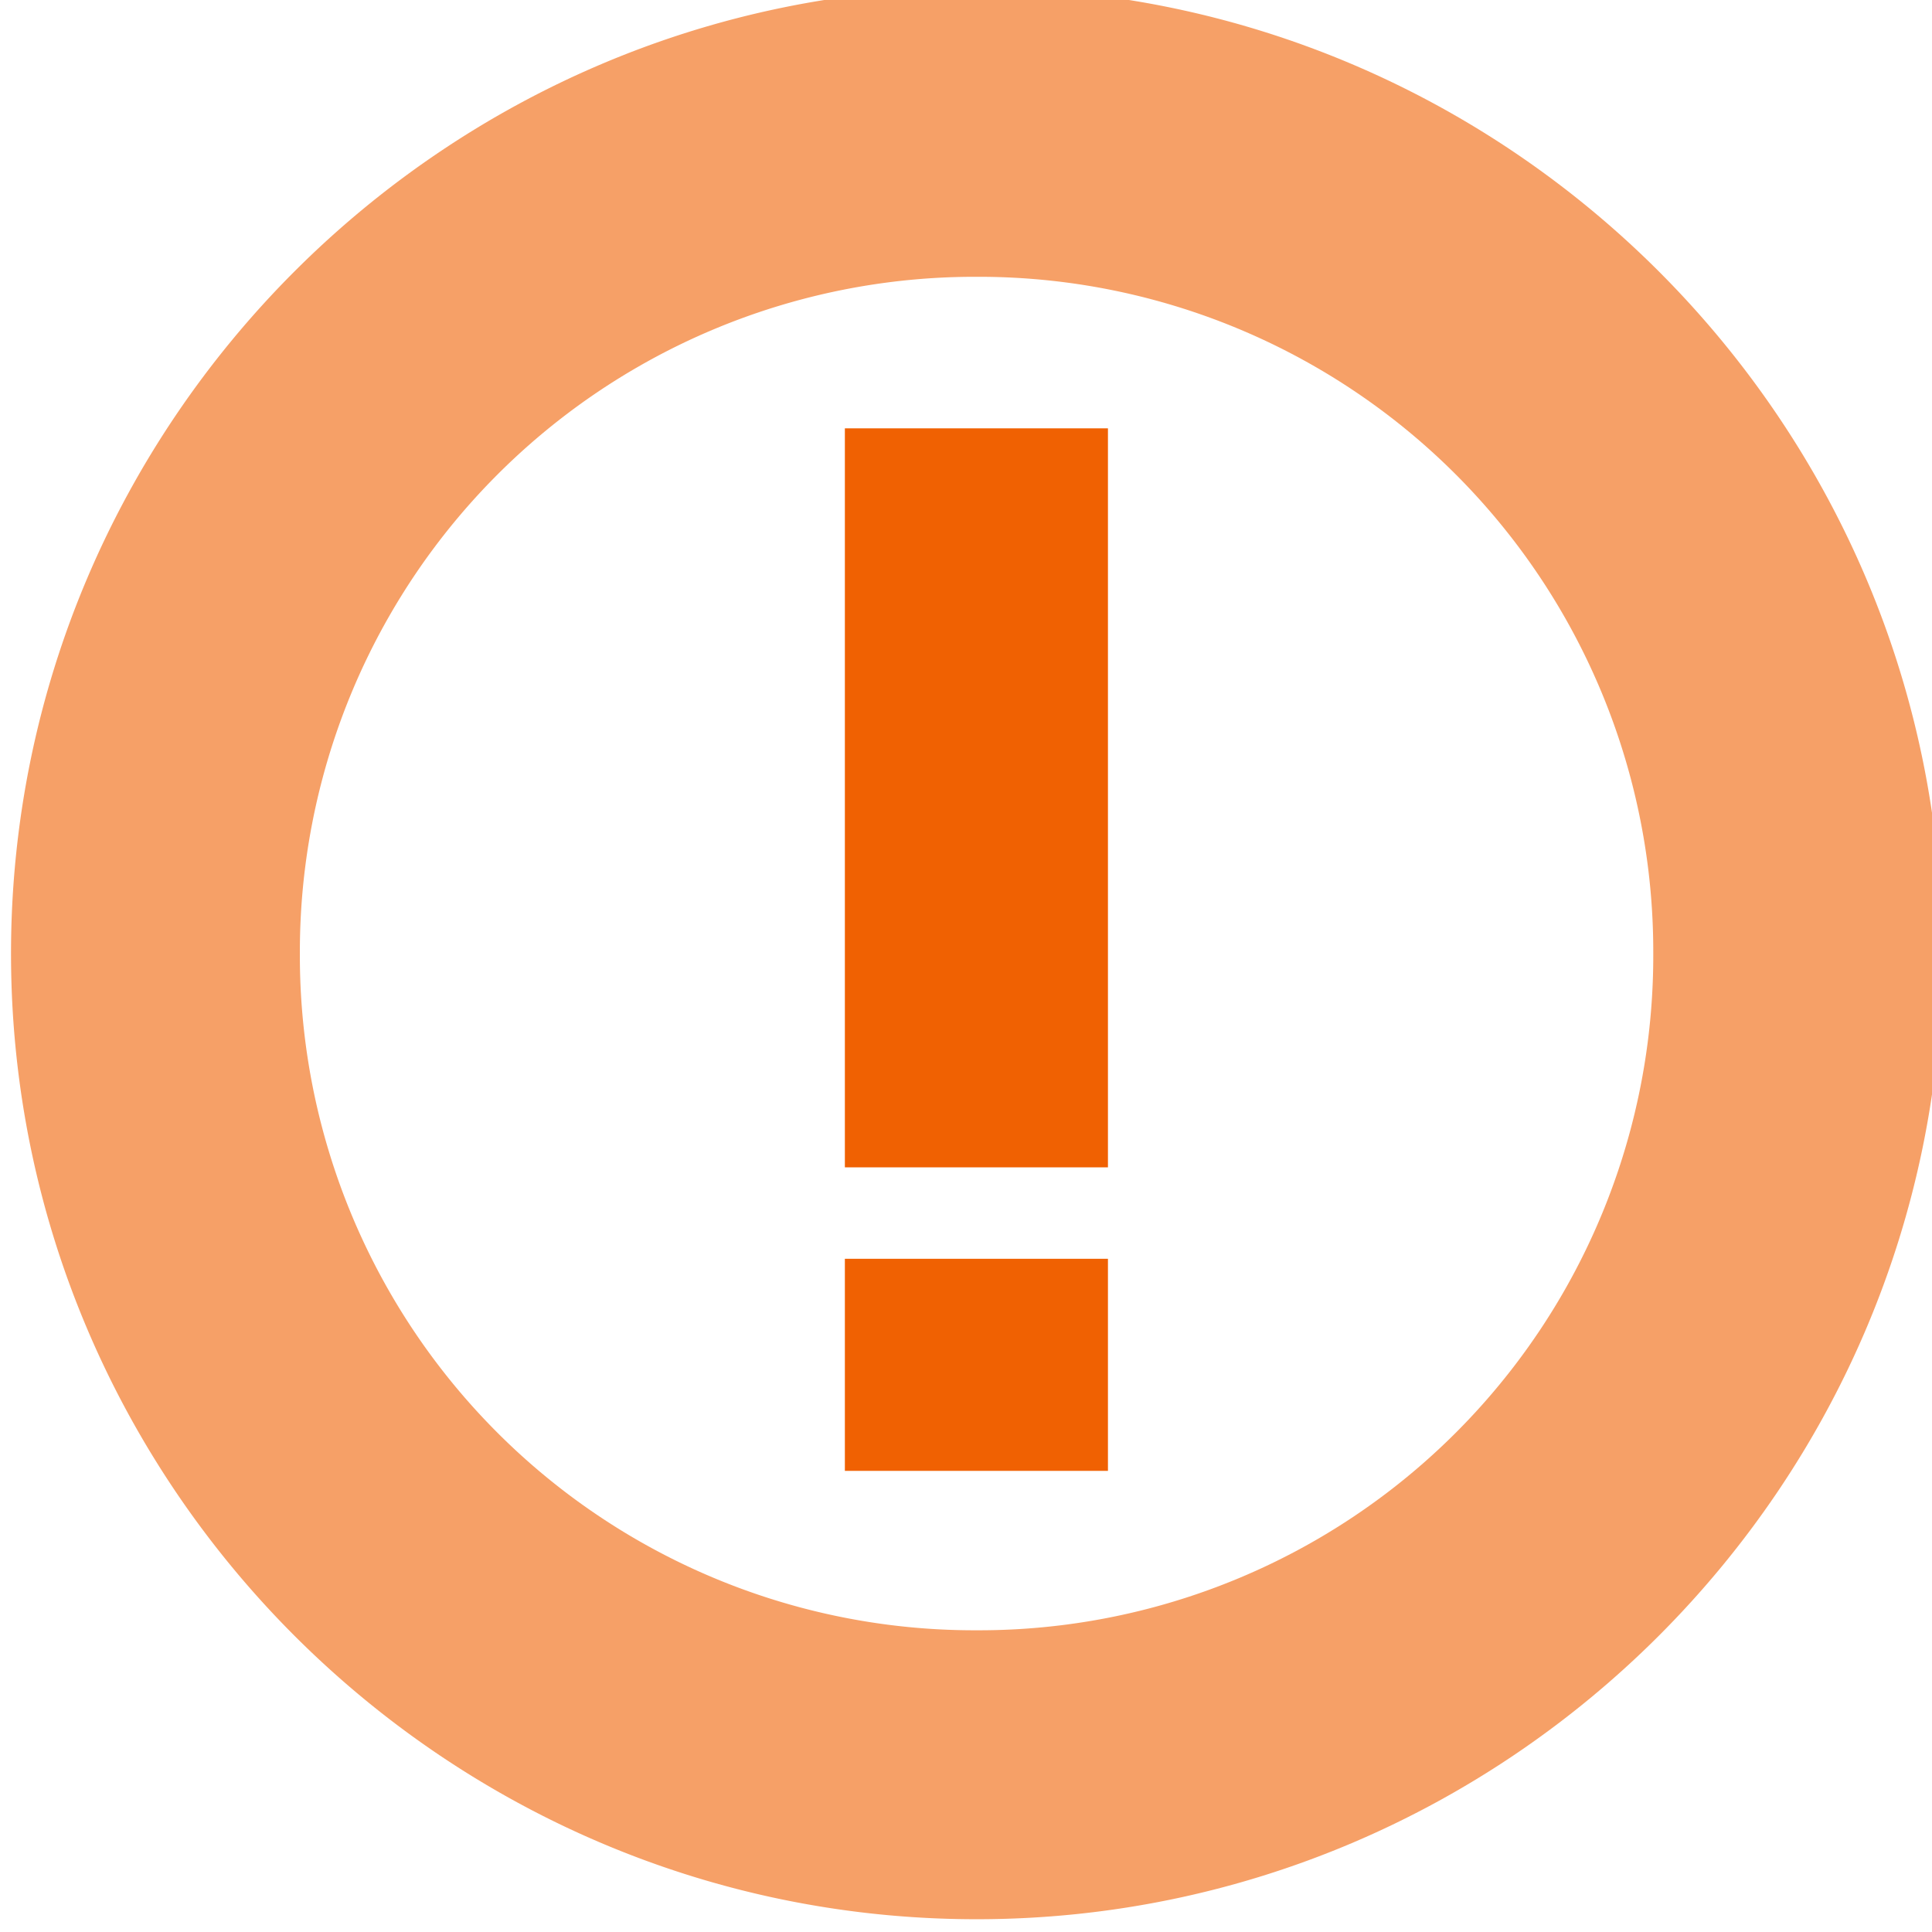 <svg viewBox="0 0 26.868 26.868" xmlns="http://www.w3.org/2000/svg"><g style="fill:#000;fill-opacity:.6;stroke-width:.661"><g style="fill:#000;fill-opacity:1;stroke-width:.508"><g style="fill:#000;fill-opacity:1;stroke-width:.769"><g style="fill:#000;fill-opacity:.8;stroke-width:.649"><g style="fill:#f06102;fill-opacity:.6;stroke-width:.769"><path style="color:#000;fill:#f06102;fill-opacity:.6;stroke-width:.769;-inkscape-stroke:none;paint-order:stroke fill markers" d="M-327.656 372.738c-5.687 0-10.33 4.643-10.33 10.33s4.643 10.33 10.33 10.33 10.33-4.643 10.33-10.33-4.643-10.33-10.33-10.33m0 3.09a7.216 7.216 0 0 1 7.238 7.24 7.214 7.214 0 0 1-7.238 7.239 7.216 7.216 0 0 1-7.24-7.239 7.22 7.22 0 0 1 7.24-7.24" transform="translate(439.535 -484.727)scale(1.3)"/></g><path style="fill:#f06102;fill-opacity:1;stroke:none;stroke-width:1.604;stroke-dasharray:none;stroke-opacity:1;paint-order:stroke fill markers;stop-color:#000" d="M-310.03 397.641v8.68h3.09v-8.68zm0 9.754v2.491h3.09v-2.491z" transform="translate(378.825 -464.85)scale(1.184)"/></g></g></g></g></svg>